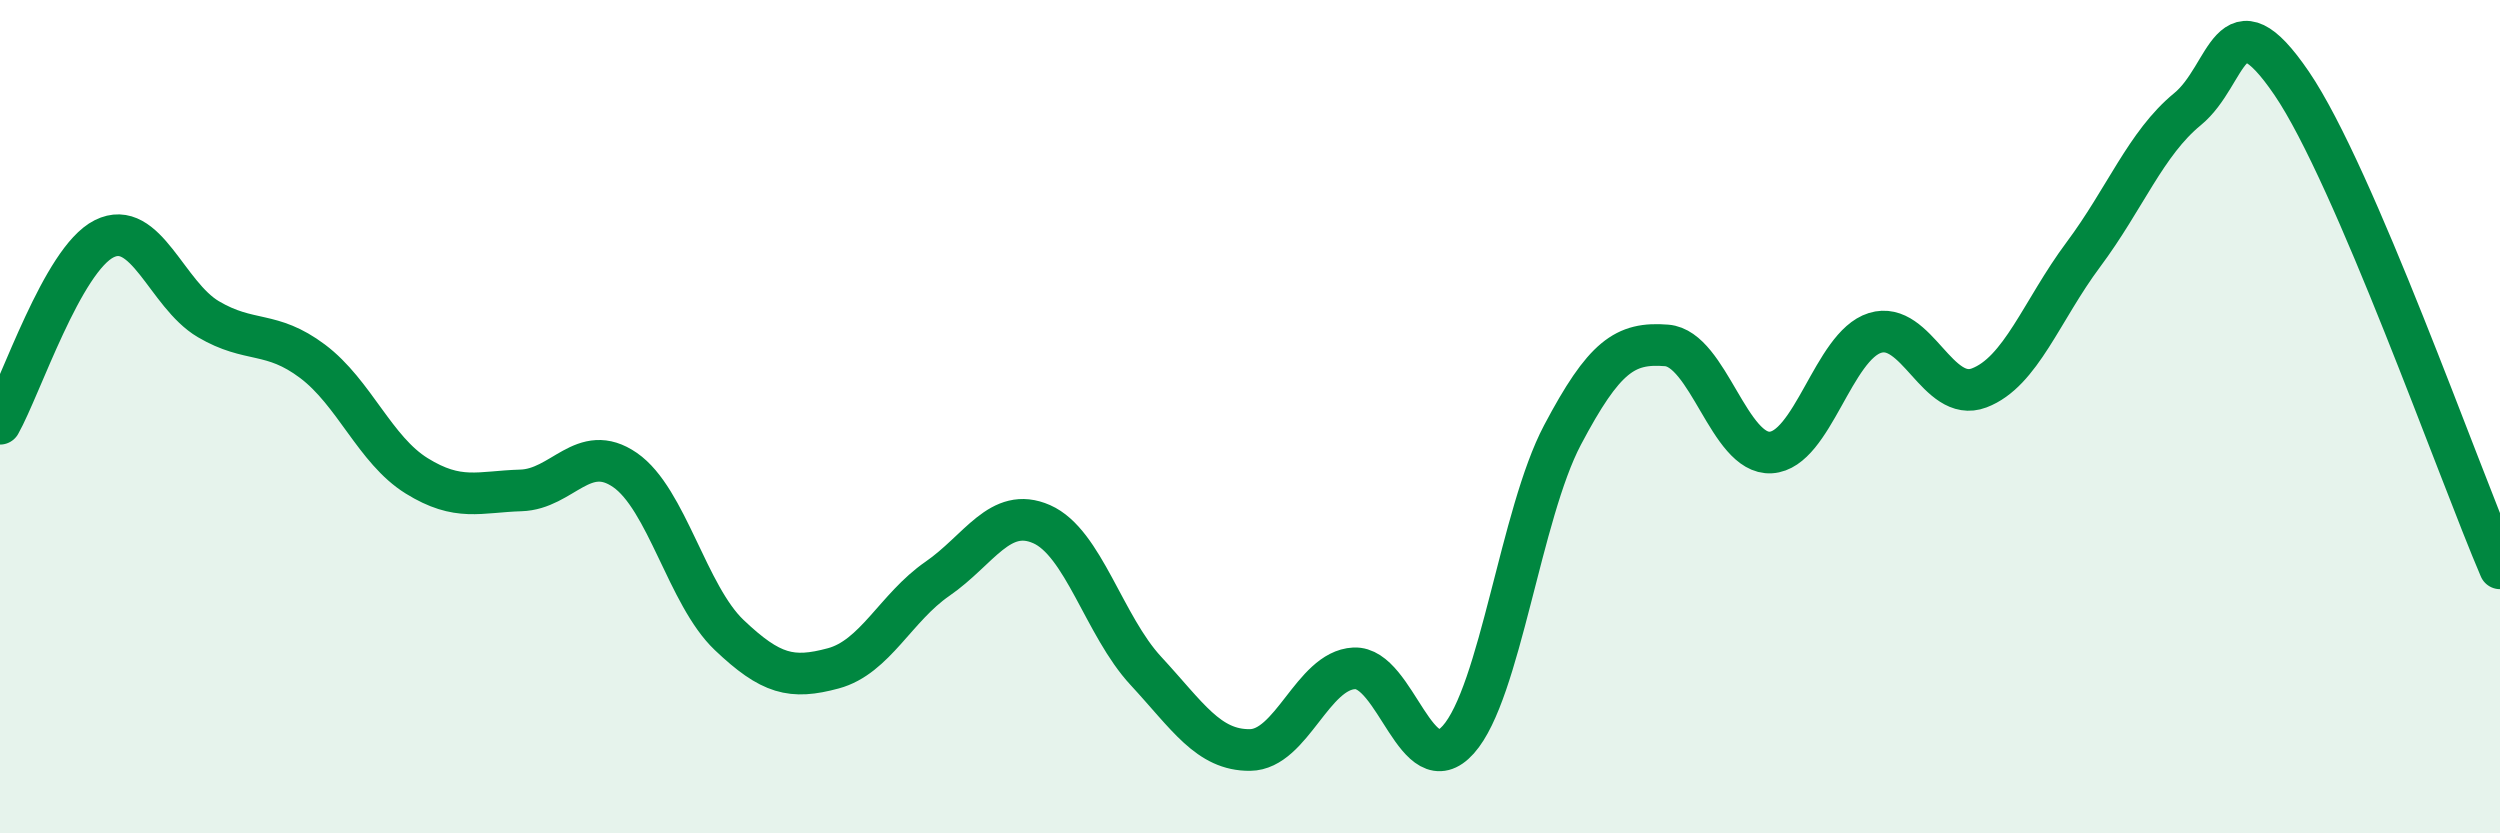 
    <svg width="60" height="20" viewBox="0 0 60 20" xmlns="http://www.w3.org/2000/svg">
      <path
        d="M 0,10.17 C 0.5,9.28 1.5,6.23 2.5,5.73 C 3.5,5.23 4,7.07 5,7.66 C 6,8.25 6.5,7.92 7.5,8.67 C 8.5,9.42 9,10.8 10,11.42 C 11,12.04 11.5,11.8 12.5,11.77 C 13.5,11.74 14,10.59 15,11.28 C 16,11.97 16.5,14.29 17.5,15.24 C 18.5,16.19 19,16.31 20,16.04 C 21,15.77 21.5,14.58 22.5,13.89 C 23.5,13.2 24,12.14 25,12.58 C 26,13.02 26.5,15.02 27.5,16.1 C 28.5,17.18 29,18.01 30,18 C 31,17.99 31.5,16.09 32.5,16.04 C 33.5,15.99 34,18.87 35,17.75 C 36,16.63 36.5,12.33 37.5,10.44 C 38.5,8.55 39,8.21 40,8.29 C 41,8.37 41.5,10.92 42.5,10.86 C 43.5,10.8 44,8.3 45,7.99 C 46,7.68 46.5,9.69 47.5,9.31 C 48.5,8.93 49,7.45 50,6.11 C 51,4.77 51.5,3.44 52.5,2.62 C 53.5,1.8 53.5,-0.2 55,2 C 56.5,4.2 59,11.31 60,13.64L60 20L0 20Z"
        fill="#008740"
        opacity="0.1"
        stroke-linecap="round"
        stroke-linejoin="round"
      />
      <path
        d="M 0,10.17 C 0.5,9.28 1.5,6.23 2.5,5.73 C 3.5,5.23 4,7.07 5,7.66 C 6,8.25 6.5,7.92 7.5,8.67 C 8.5,9.42 9,10.8 10,11.42 C 11,12.04 11.5,11.8 12.5,11.77 C 13.5,11.74 14,10.59 15,11.28 C 16,11.97 16.5,14.29 17.5,15.24 C 18.5,16.19 19,16.31 20,16.04 C 21,15.77 21.5,14.58 22.5,13.89 C 23.5,13.2 24,12.14 25,12.58 C 26,13.02 26.5,15.02 27.5,16.1 C 28.5,17.18 29,18.01 30,18 C 31,17.99 31.5,16.09 32.5,16.04 C 33.5,15.99 34,18.87 35,17.75 C 36,16.63 36.5,12.33 37.5,10.44 C 38.5,8.55 39,8.21 40,8.29 C 41,8.37 41.5,10.92 42.5,10.86 C 43.5,10.8 44,8.3 45,7.99 C 46,7.68 46.5,9.69 47.5,9.31 C 48.5,8.93 49,7.45 50,6.11 C 51,4.77 51.5,3.44 52.5,2.62 C 53.5,1.8 53.5,-0.2 55,2 C 56.5,4.2 59,11.31 60,13.64"
        stroke="#008740"
        stroke-width="1"
        fill="none"
        stroke-linecap="round"
        stroke-linejoin="round"
      />
    </svg>
  
